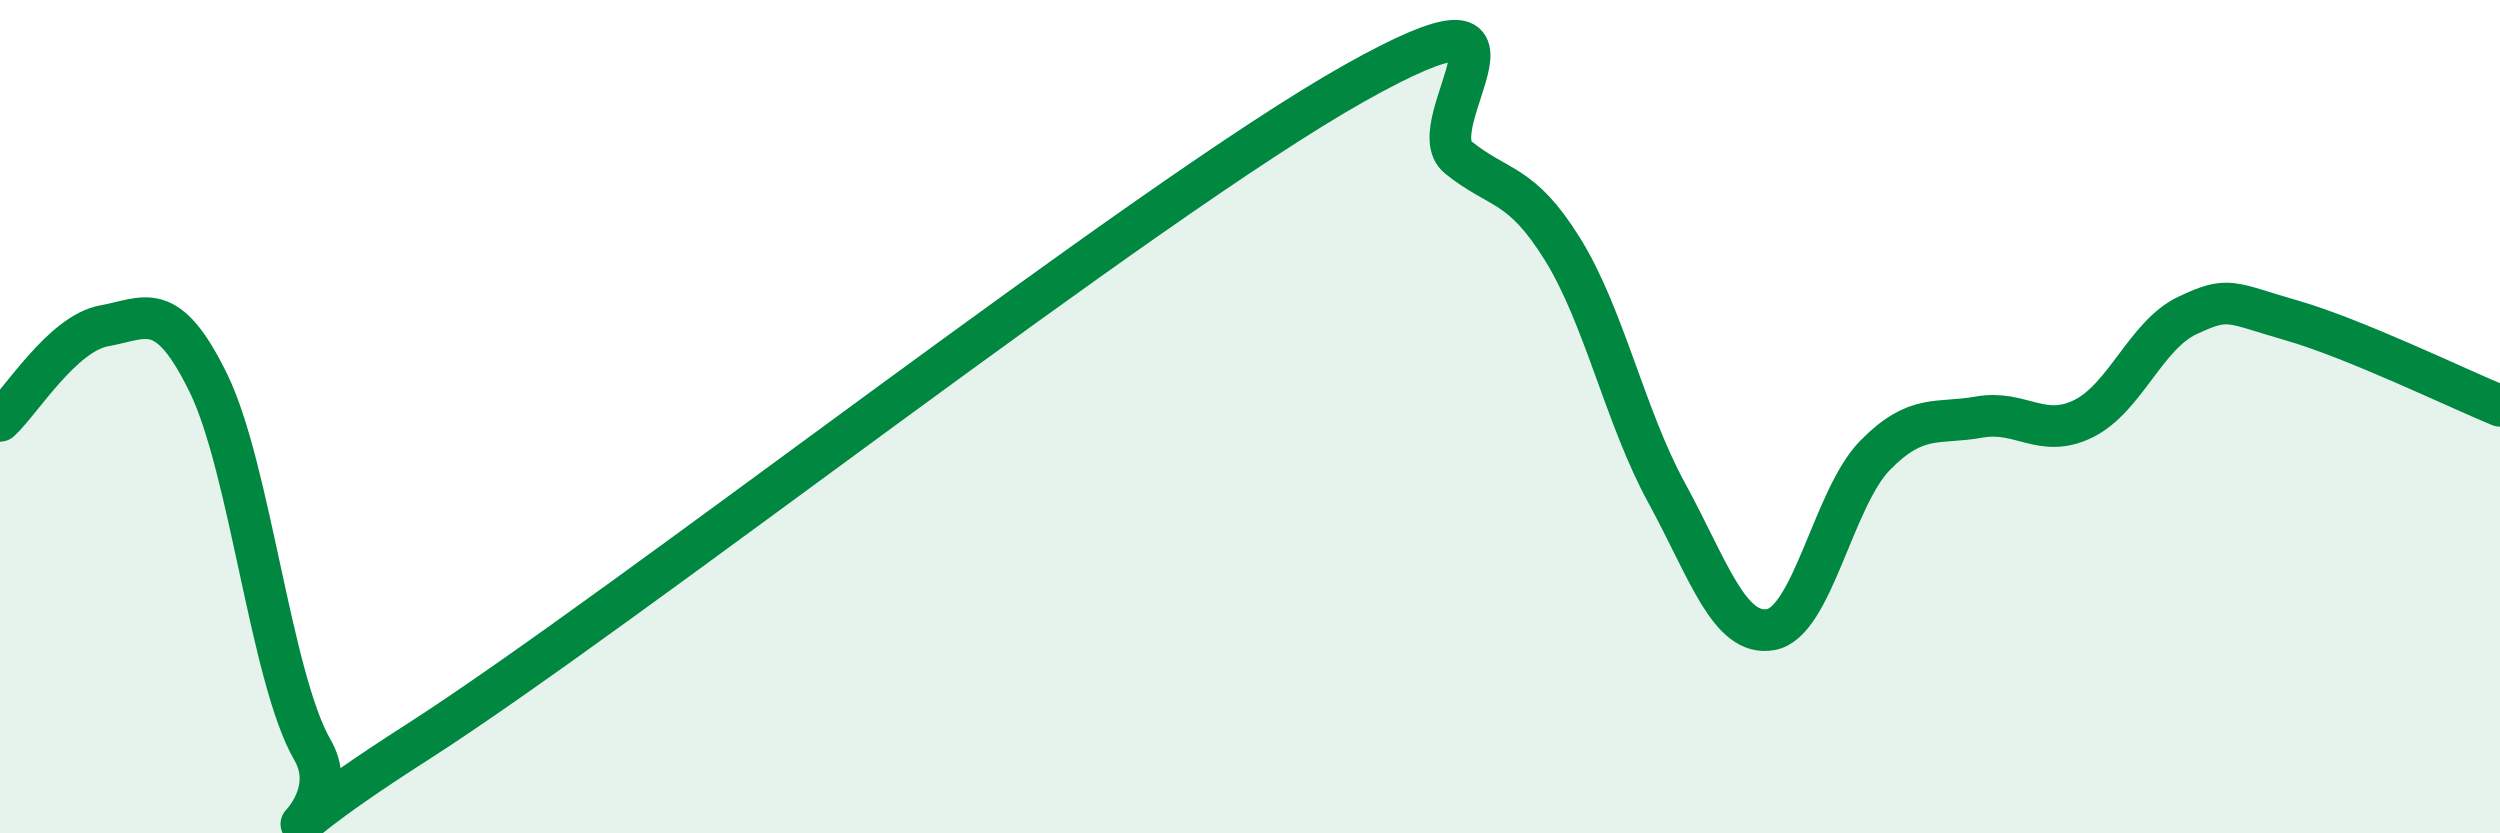 
    <svg width="60" height="20" viewBox="0 0 60 20" xmlns="http://www.w3.org/2000/svg">
      <path
        d="M 0,10.1 C 0.5,9.64 1.5,8 2.5,7.82 C 3.5,7.64 4,7.15 5,9.19 C 6,11.23 6.5,16.27 7.5,18 C 8.5,19.73 5,21.02 10,17.82 C 15,14.62 27.5,4.81 32.5,2 C 37.5,-0.81 34,2.98 35,3.78 C 36,4.58 36.5,4.37 37.5,5.98 C 38.5,7.59 39,10 40,11.83 C 41,13.66 41.5,15.29 42.5,15.11 C 43.5,14.93 44,11.95 45,10.93 C 46,9.91 46.5,10.19 47.5,10.01 C 48.5,9.83 49,10.54 50,10.05 C 51,9.56 51.5,8.04 52.5,7.57 C 53.5,7.1 53.5,7.26 55,7.69 C 56.5,8.12 59,9.33 60,9.74L60 20L0 20Z"
        fill="#008740"
        opacity="0.1"
        stroke-linecap="round"
        stroke-linejoin="round"
      />
      <path
        d="M 0,10.1 C 0.5,9.64 1.5,8 2.5,7.82 C 3.5,7.64 4,7.15 5,9.19 C 6,11.23 6.5,16.27 7.5,18 C 8.5,19.73 5,21.02 10,17.82 C 15,14.62 27.5,4.81 32.5,2 C 37.5,-0.81 34,2.98 35,3.78 C 36,4.58 36.5,4.37 37.5,5.98 C 38.5,7.59 39,10 40,11.83 C 41,13.66 41.5,15.29 42.5,15.11 C 43.5,14.93 44,11.95 45,10.93 C 46,9.91 46.5,10.19 47.5,10.01 C 48.5,9.83 49,10.54 50,10.05 C 51,9.56 51.5,8.04 52.5,7.57 C 53.5,7.1 53.5,7.26 55,7.69 C 56.5,8.12 59,9.33 60,9.74"
        stroke="#008740"
        stroke-width="1"
        fill="none"
        stroke-linecap="round"
        stroke-linejoin="round"
      />
    </svg>
  